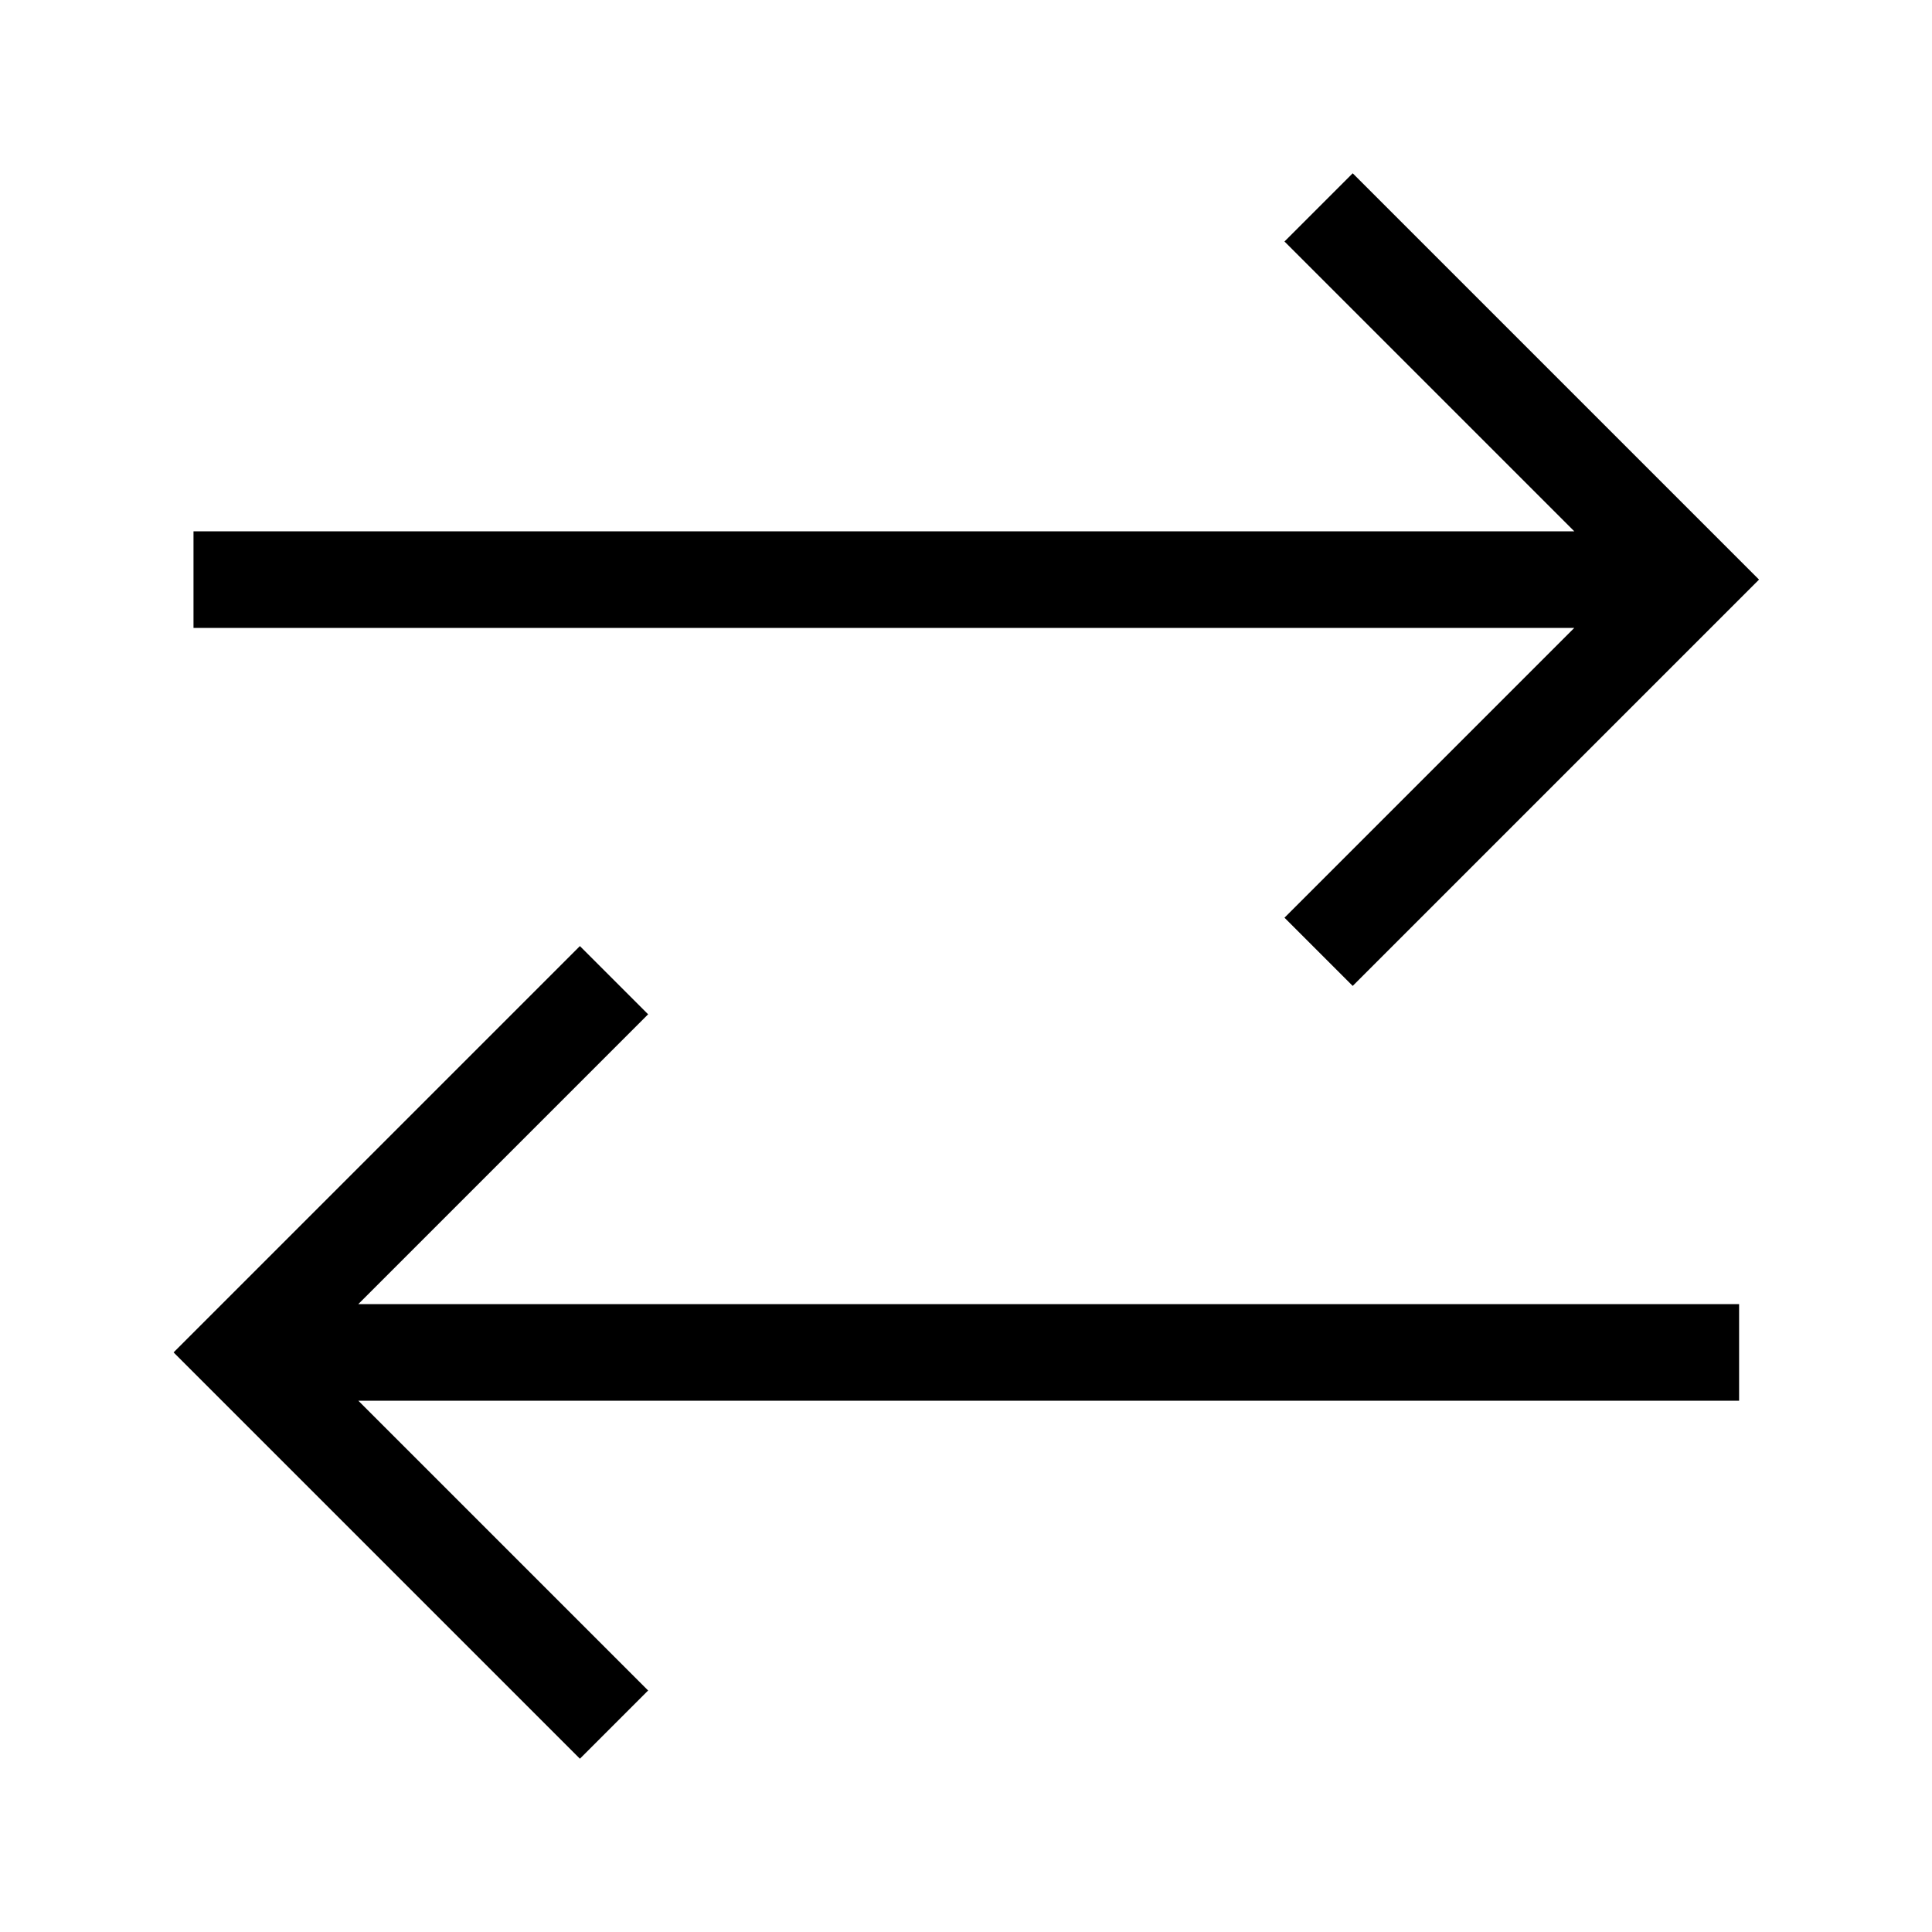 <svg xmlns="http://www.w3.org/2000/svg" viewBox="0 0 640 640"><!--! Font Awesome Pro 7.1.0 by @fontawesome - https://fontawesome.com License - https://fontawesome.com/license (Commercial License) Copyright 2025 Fonticons, Inc. --><path opacity=".4" fill="currentColor" d=""/><path fill="currentColor" d="M436.8 292.7L425.5 304L448.1 326.6L459.4 315.3L571.4 203.3L582.7 192L571.4 180.7L459.4 68.7L448.1 57.4L425.5 80L436.8 91.3L521.5 176L64.1 176L64.1 208L521.5 208L436.8 292.7zM203.4 548.7L118.7 464L576.1 464L576.1 432L118.7 432L203.4 347.3L214.7 336L192.1 313.4L180.8 324.7L68.8 436.7L57.5 448L68.8 459.3L180.8 571.3L192.1 582.6L214.7 560L203.4 548.7z"/></svg>